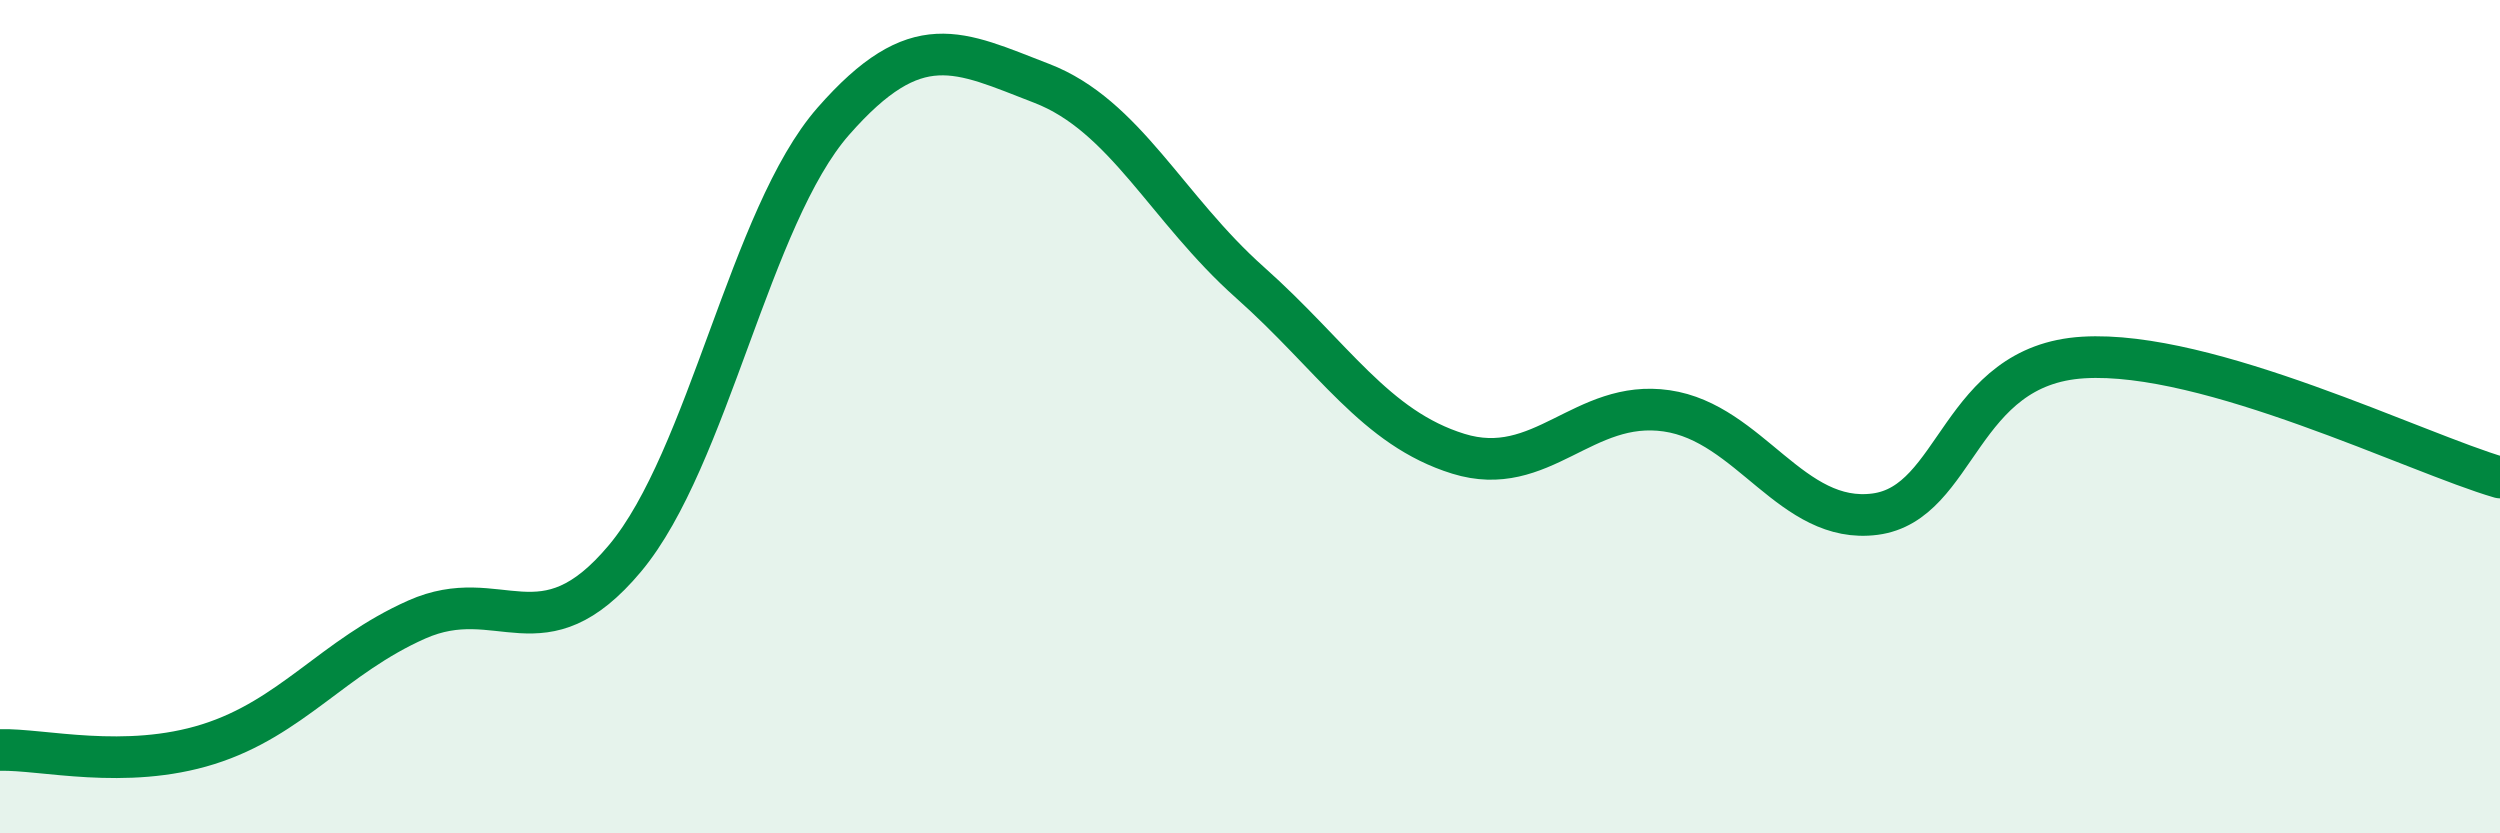 
    <svg width="60" height="20" viewBox="0 0 60 20" xmlns="http://www.w3.org/2000/svg">
      <path
        d="M 0,18 C 1,17.97 3,18.49 5,17.86 C 7,17.23 8,15.76 10,14.87 C 12,13.98 13,15.79 15,13.4 C 17,11.01 18,5.19 20,2.91 C 22,0.63 23,1.23 25,2 C 27,2.77 28,5 30,6.78 C 32,8.56 33,10.27 35,10.89 C 37,11.51 38,9.57 40,9.86 C 42,10.15 43,12.6 45,12.34 C 47,12.08 47,8.76 50,8.58 C 53,8.4 58,10.88 60,11.46L60 20L0 20Z"
        fill="#008740"
        opacity="0.1"
        stroke-linecap="round"
        stroke-linejoin="round"
      />
      <path
        d="M 0,18 C 1,17.97 3,18.49 5,17.86 C 7,17.23 8,15.76 10,14.87 C 12,13.98 13,15.79 15,13.4 C 17,11.01 18,5.19 20,2.91 C 22,0.63 23,1.23 25,2 C 27,2.77 28,5 30,6.78 C 32,8.56 33,10.27 35,10.89 C 37,11.51 38,9.57 40,9.86 C 42,10.15 43,12.6 45,12.34 C 47,12.08 47,8.76 50,8.58 C 53,8.4 58,10.88 60,11.46"
        stroke="#008740"
        stroke-width="1"
        fill="none"
        stroke-linecap="round"
        stroke-linejoin="round"
      />
    </svg>
  